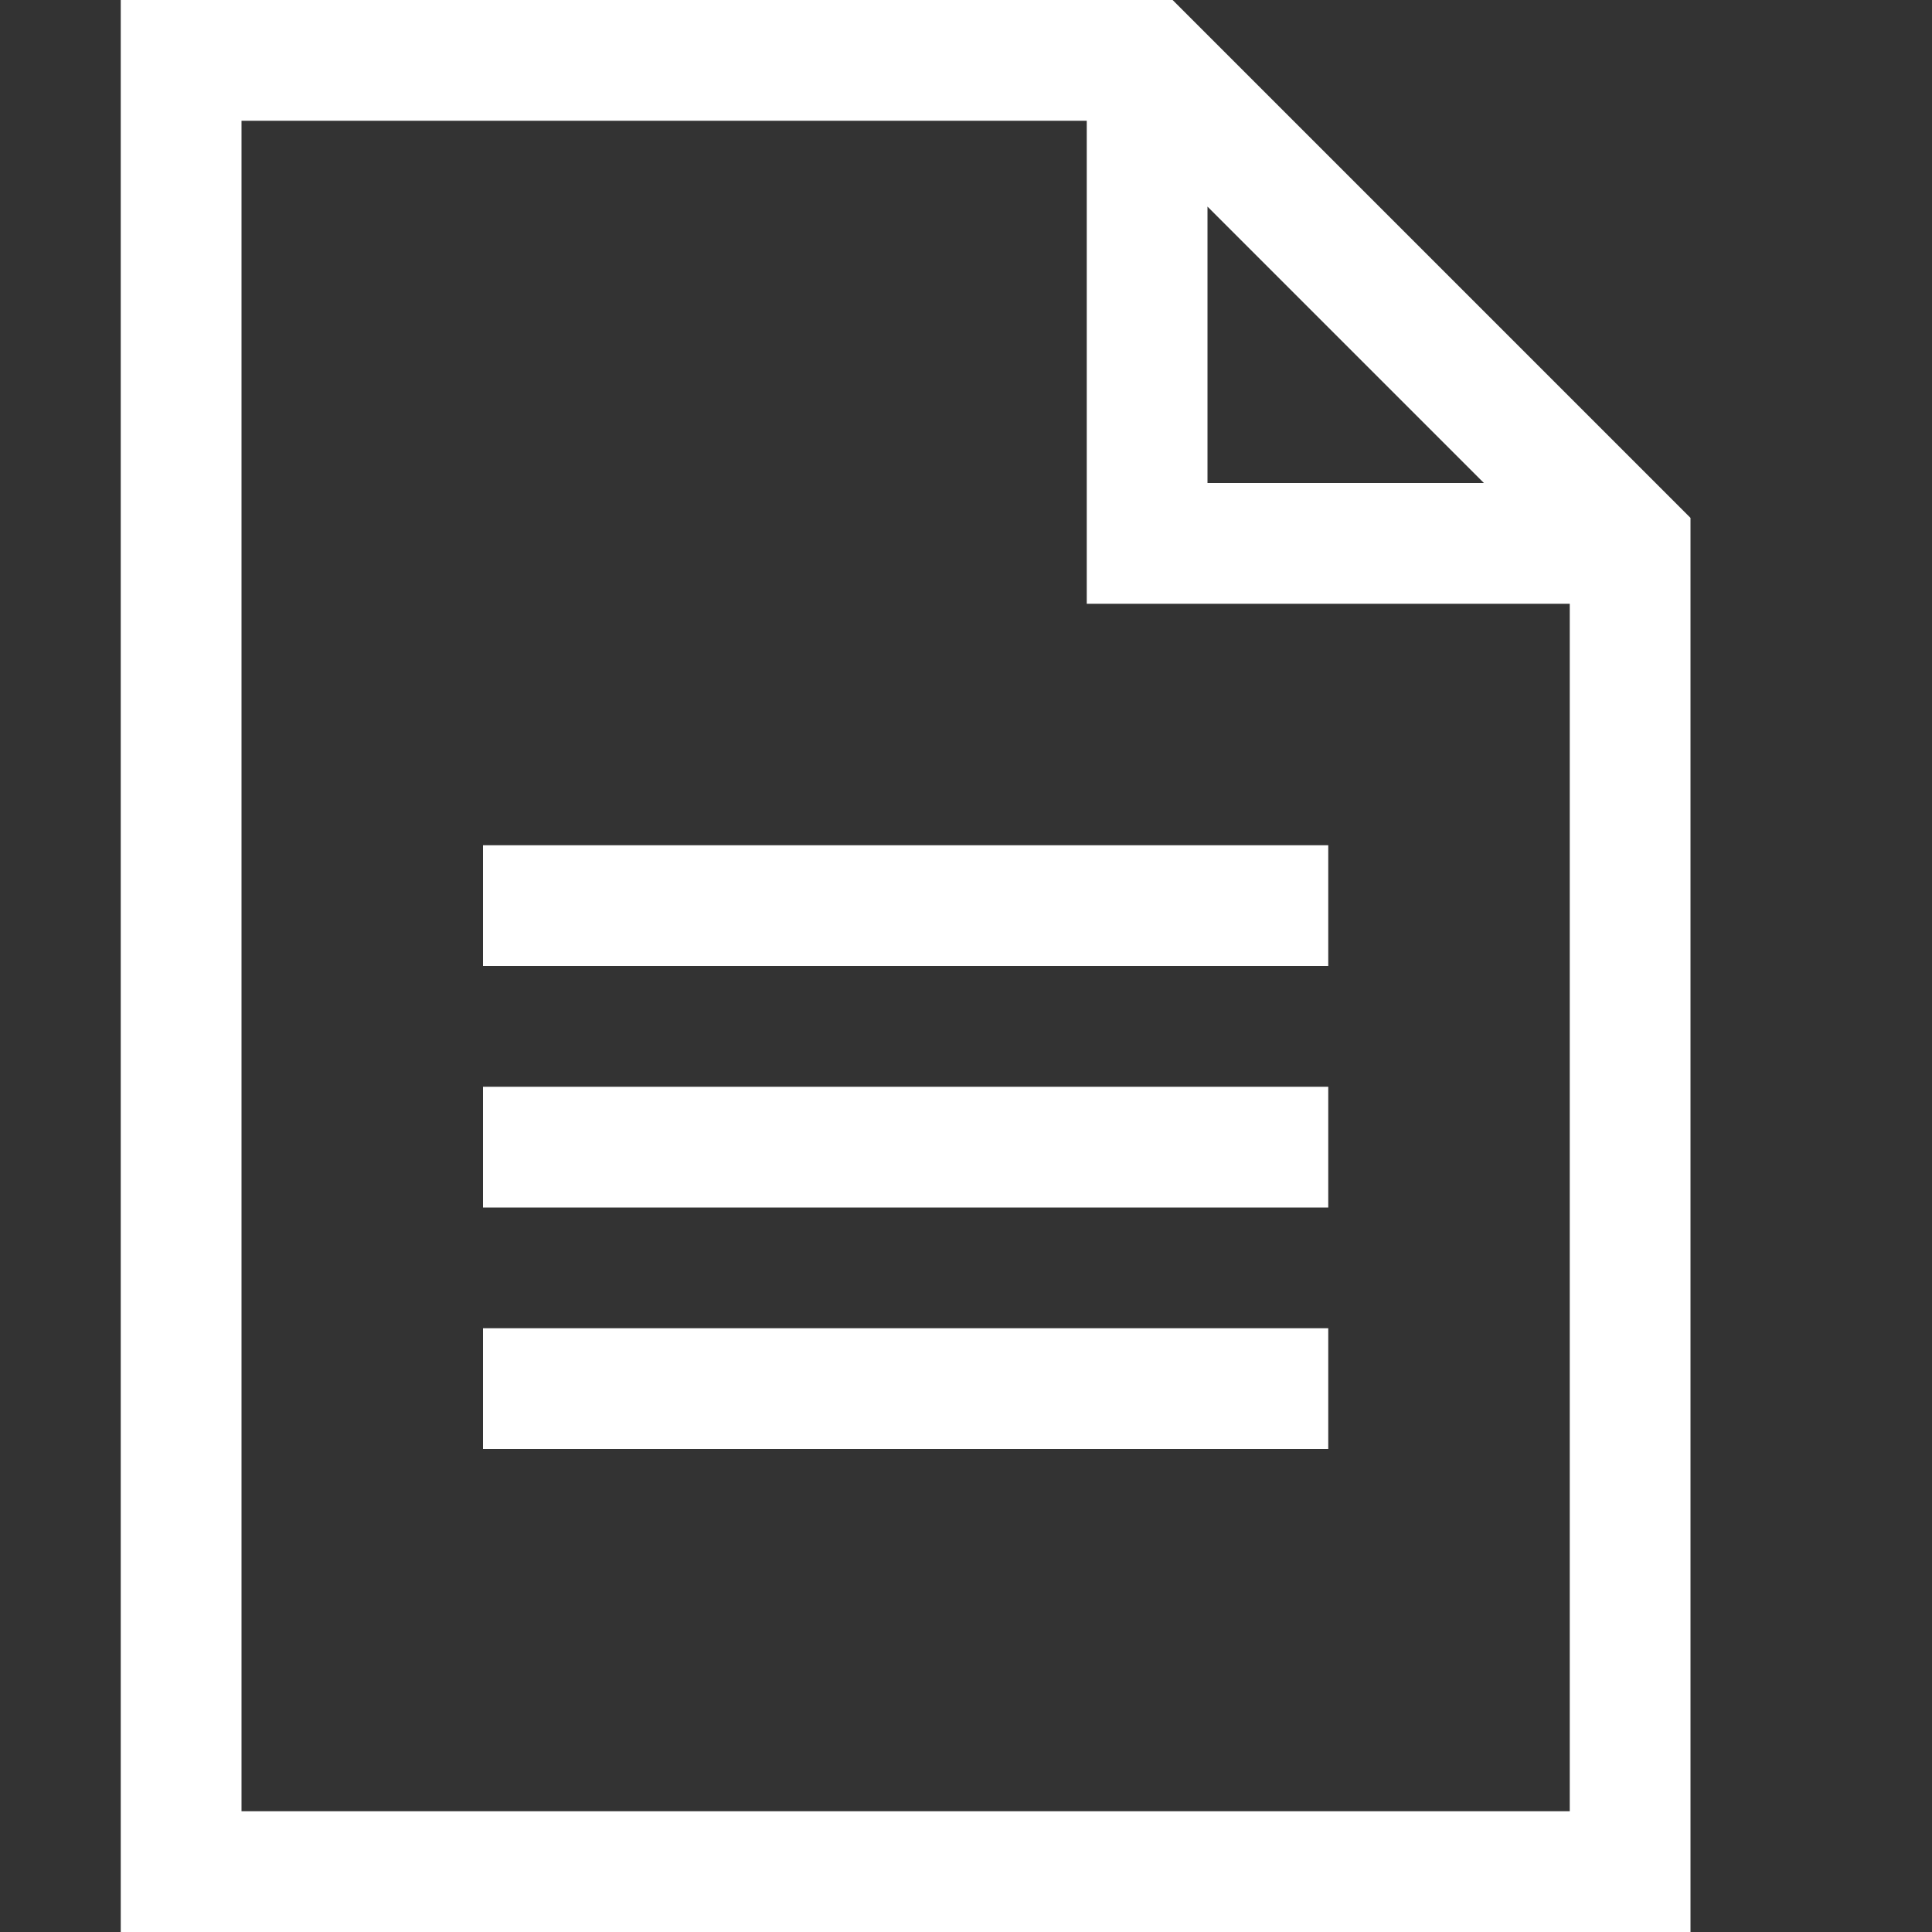 <svg width="16" height="16" viewBox="0 0 16 16" fill="white" xmlns="http://www.w3.org/2000/svg">
	<rect x="0" y="0" width="16" height="16" fill="#333333" stroke="none"/>
	<path
		d="M9.711 0L14 4.289V16H1V0H9.711ZM10 1.711V4H12.289L10 1.711ZM2 15H13V5H9V1H2V15ZM4 8V7H11V8H4ZM4 10V9H11V10H4ZM4 12V11H11V12H4Z"
	/>
</svg>